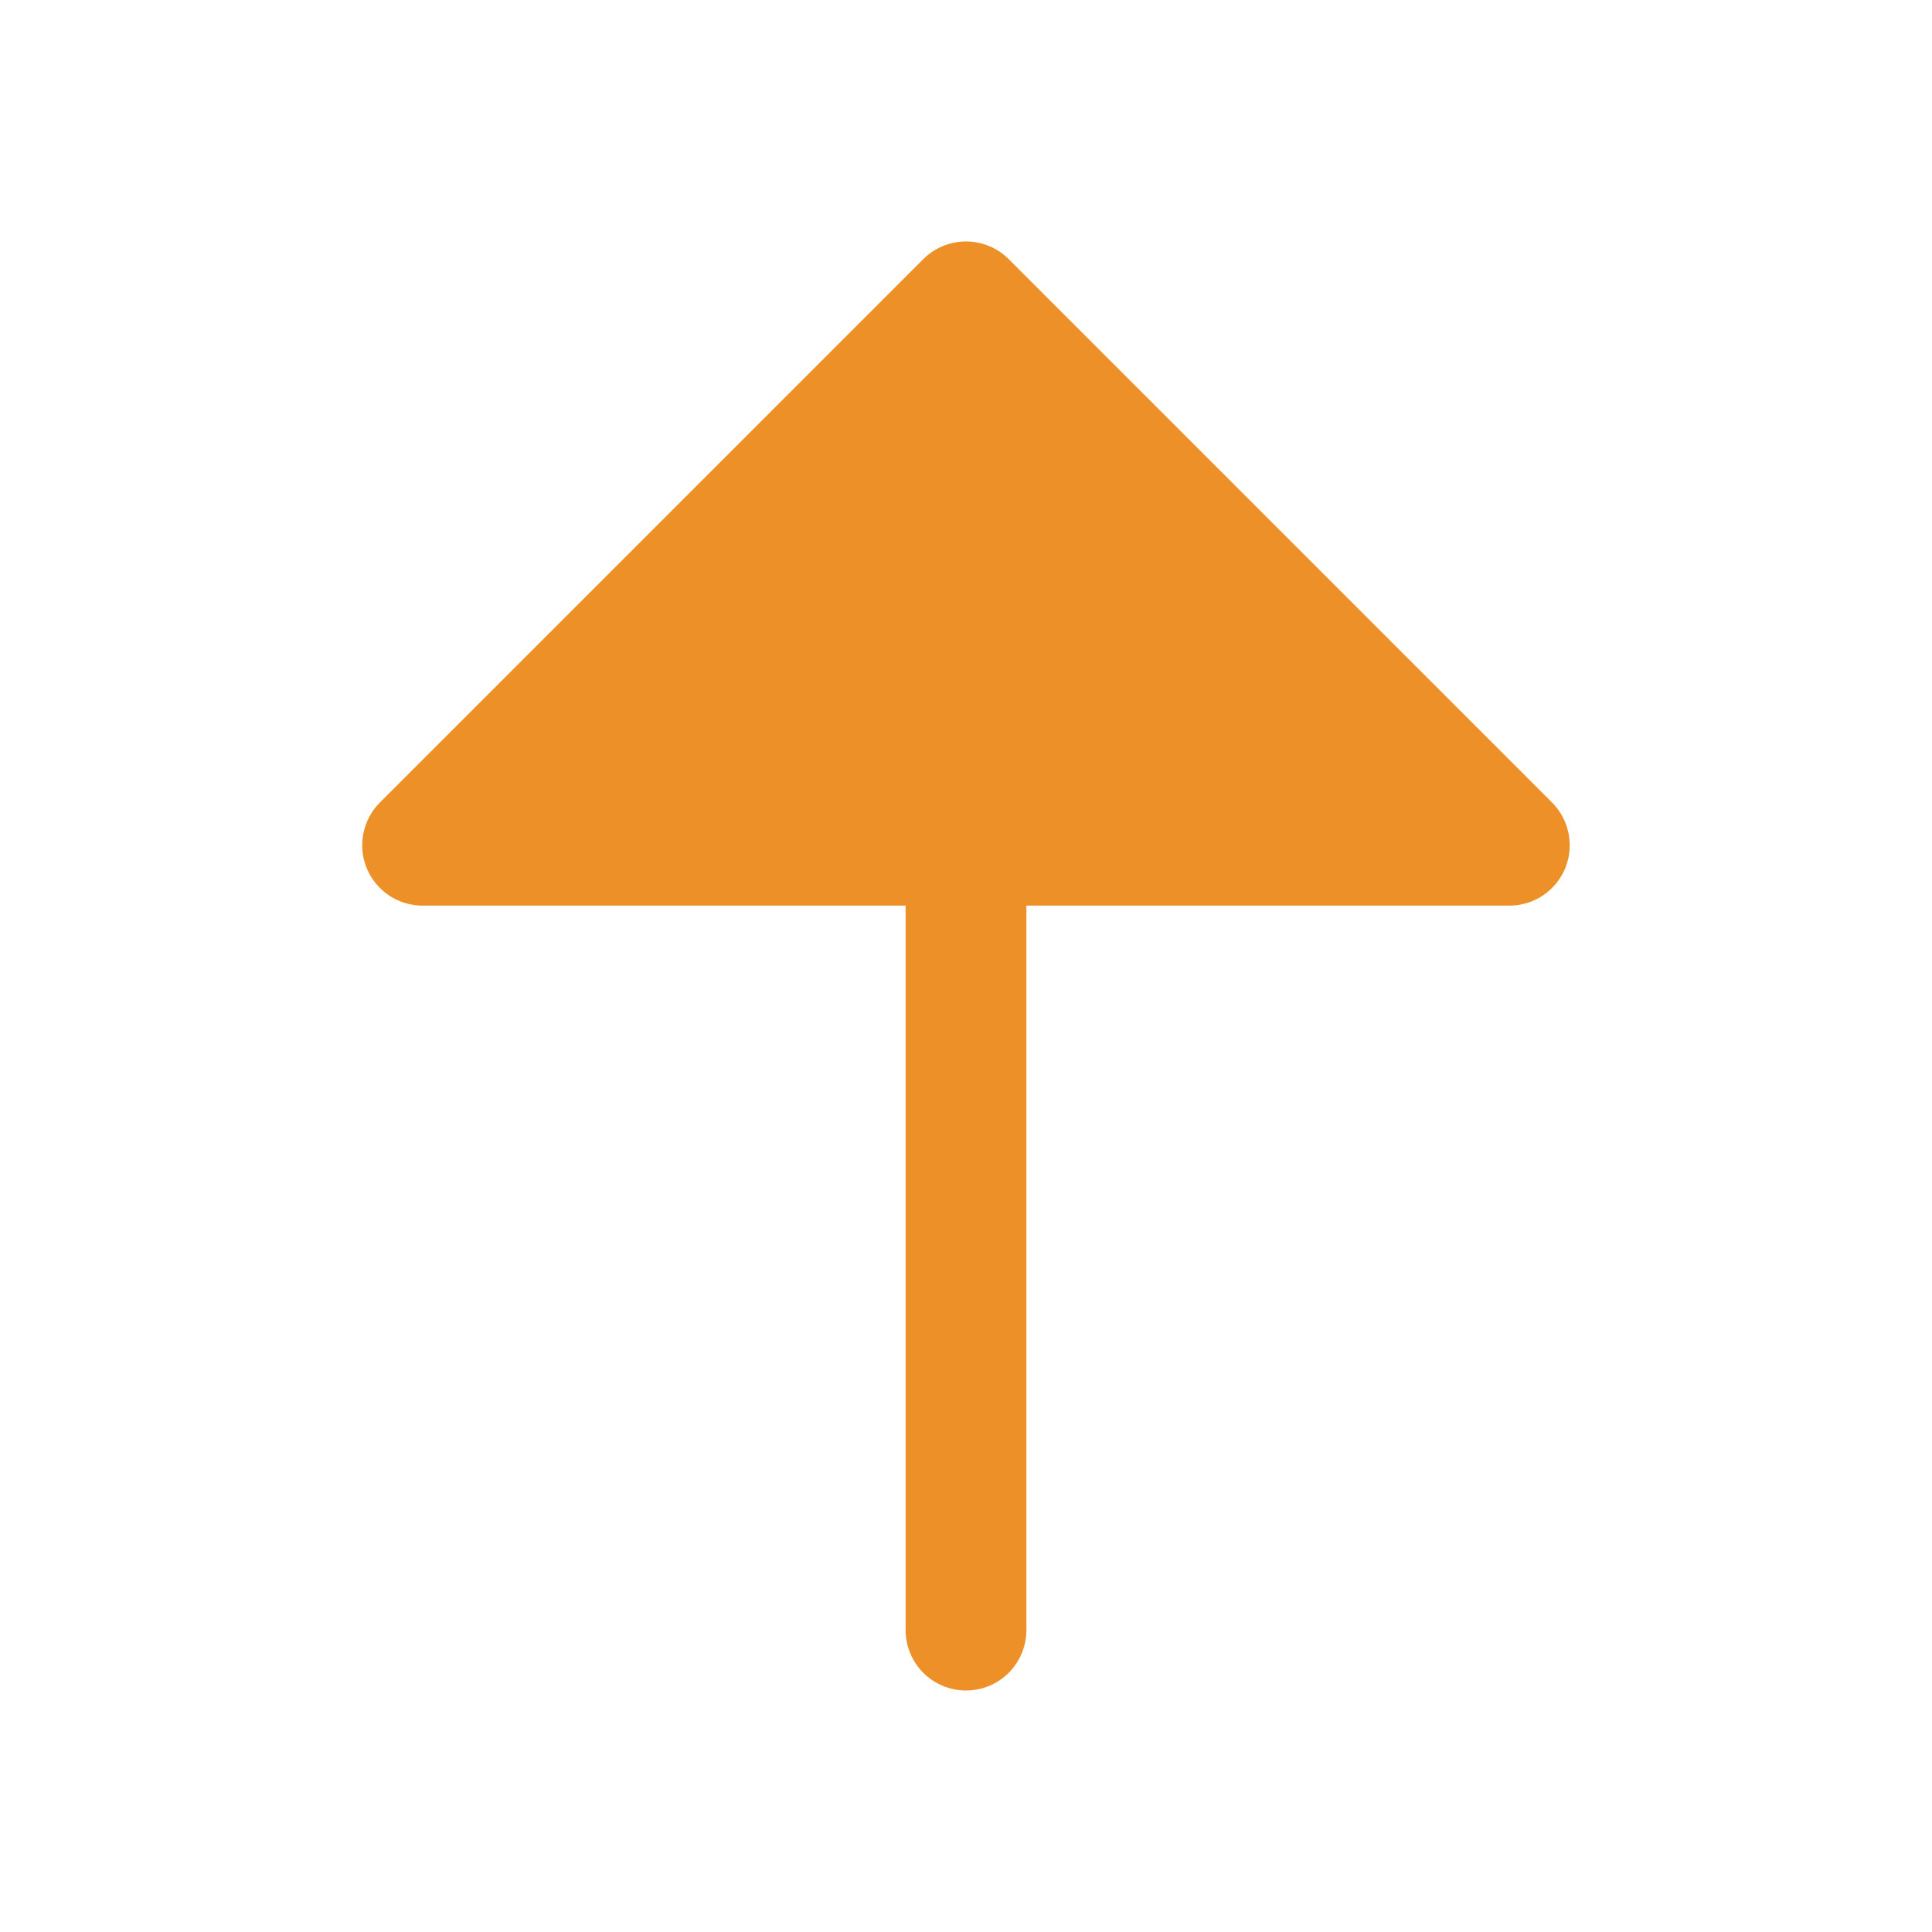 <svg width="39" height="39" viewBox="0 0 39 39" fill="none" xmlns="http://www.w3.org/2000/svg">
<g clip-path="url(#clip0_195_357)">
<path d="M31.595 17.529C31.502 17.751 31.346 17.942 31.146 18.076C30.945 18.21 30.71 18.281 30.469 18.281H20.719V32.906C20.719 33.23 20.59 33.539 20.362 33.768C20.133 33.997 19.823 34.125 19.5 34.125C19.177 34.125 18.867 33.997 18.638 33.768C18.41 33.539 18.281 33.23 18.281 32.906V18.281H8.531C8.29 18.281 8.054 18.21 7.854 18.076C7.653 17.942 7.497 17.752 7.404 17.529C7.312 17.306 7.288 17.061 7.335 16.825C7.382 16.588 7.498 16.371 7.669 16.2L18.638 5.231C18.751 5.118 18.885 5.028 19.033 4.967C19.181 4.906 19.34 4.874 19.5 4.874C19.66 4.874 19.819 4.906 19.967 4.967C20.115 5.028 20.249 5.118 20.362 5.231L31.331 16.2C31.501 16.371 31.617 16.588 31.664 16.825C31.711 17.061 31.687 17.306 31.595 17.529Z" fill="#ED9028"/>
</g>
<defs>
<clipPath id="clip0_195_357">
<rect width="39" height="39" fill="white"/>
</clipPath>
</defs>
</svg>
